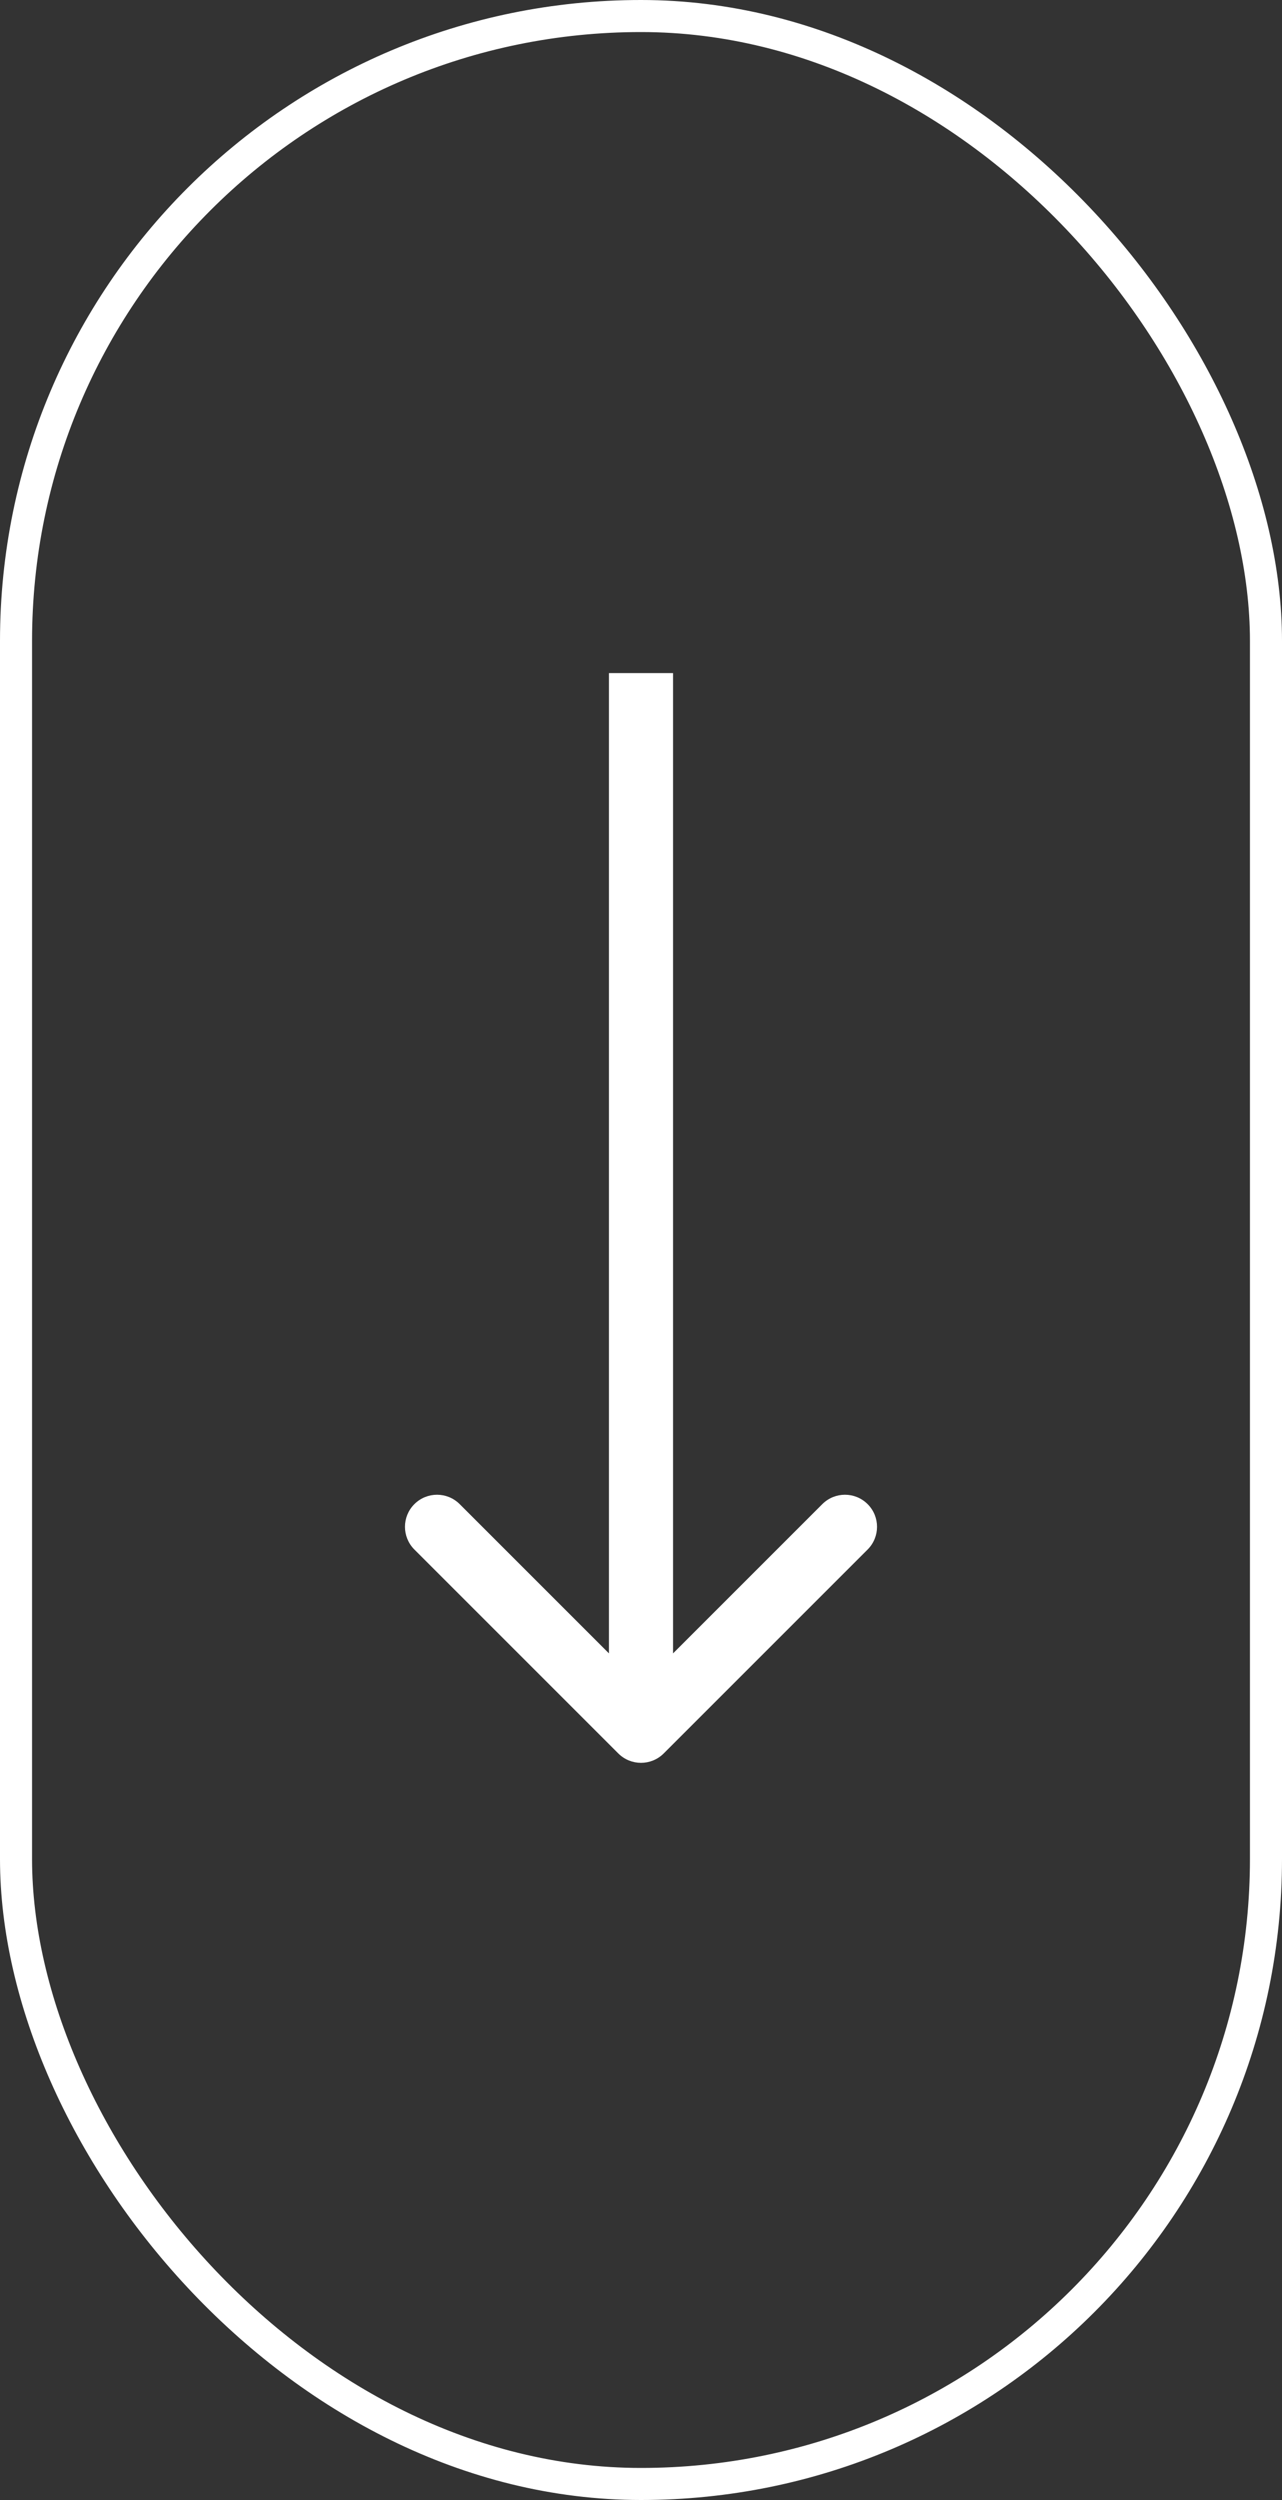<svg width="20" height="39" viewBox="0 0 20 39" fill="none" xmlns="http://www.w3.org/2000/svg">
<rect x="0" y="0" width="20" height="39" fill="#333333" stroke="none"/>
<g id="Group 22">
<path id="Vector 1" d="M10.5 11L10.5 10.5L9.5 10.5L9.5 11L10.5 11ZM9.646 27.354C9.842 27.549 10.158 27.549 10.354 27.354L13.536 24.172C13.731 23.976 13.731 23.66 13.536 23.465C13.34 23.269 13.024 23.269 12.828 23.465L10 26.293L7.172 23.465C6.976 23.269 6.66 23.269 6.464 23.465C6.269 23.66 6.269 23.976 6.464 24.172L9.646 27.354ZM9.5 11L9.5 27L10.5 27L10.5 11L9.5 11Z" fill="white"/>
<rect id="Rectangle 49" x="0.25" y="0.25" width="19.5" height="38.5" rx="9.75" stroke="white" stroke-width="0.5"/>
</g>
</svg>
